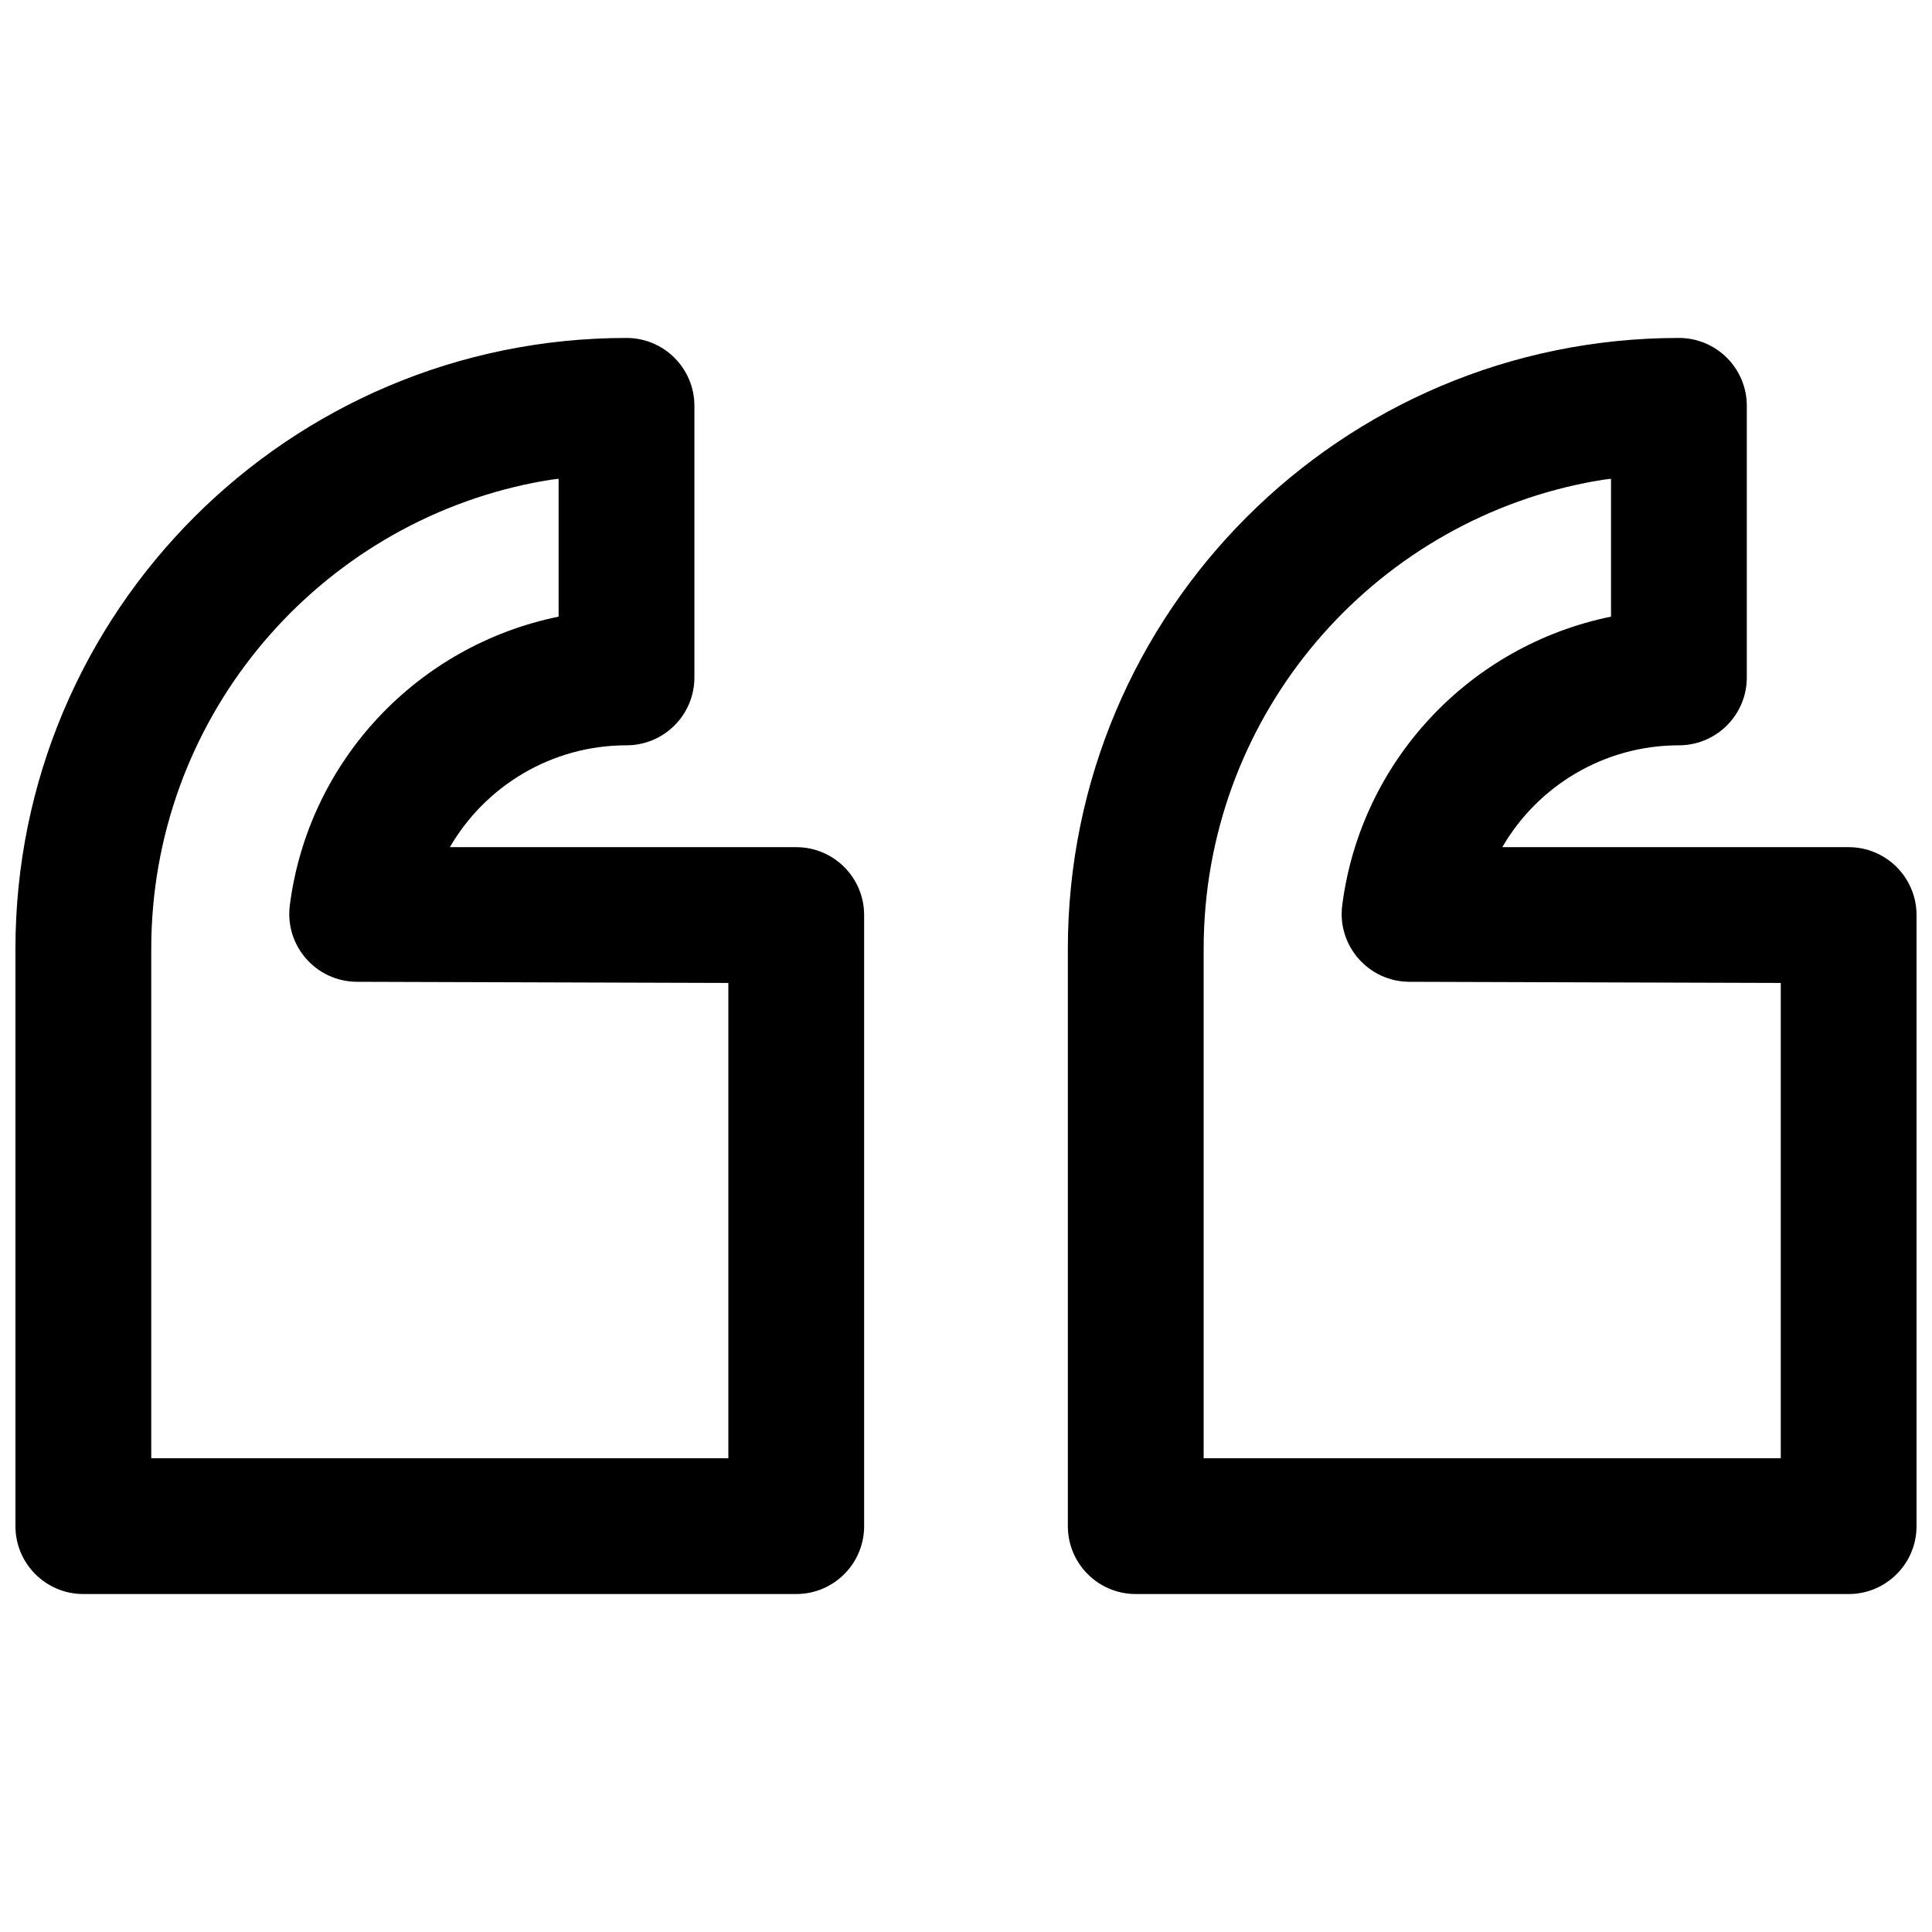 <?xml version="1.0" encoding="UTF-8"?>
<!-- Uploaded to: ICON Repo, www.svgrepo.com, Generator: ICON Repo Mixer Tools -->
<svg width="800px" height="800px" version="1.1" viewBox="144 144 512 512" xmlns="http://www.w3.org/2000/svg">
 <defs>
  <clipPath id="b">
   <path d="m426 233h225.9v334h-225.9z"/>
  </clipPath>
  <clipPath id="a">
   <path d="m148.09 233h225.91v334h-225.91z"/>
  </clipPath>
 </defs>
 <g>
  <g clip-path="url(#b)">
   <path d="m561.85 272.46c6.441-1.41 9.086-1.566 9.086-1.566v36.523c-37.234 7.598-66.266 37.996-71.23 76.477-1.387 10.742 6.969 20.266 17.801 20.293l98.414 0.305v125.95h-152.94v-134.95c0-60.266 42.324-110.64 98.871-123.04zm-134.86 275.98c0 9.938 8.055 17.996 17.992 17.996h188.93c9.938 0 17.992-8.059 17.992-17.996v-161.94c0-9.918-8.027-17.969-17.945-17.992h-91.836c9.371-16.184 26.93-26.992 46.805-26.992 9.938 0 17.996-8.055 17.996-17.992v-71.973c0-9.938-8.059-17.992-17.996-17.992-89.434 0-161.94 72.5-161.94 161.94z" fill-rule="evenodd"/>
  </g>
  <g clip-path="url(#a)">
   <path d="m282.95 272.46c6.441-1.41 9.086-1.566 9.086-1.566v36.523c-37.234 7.598-66.266 37.996-71.23 76.477-1.387 10.742 6.969 20.266 17.801 20.293l98.414 0.305v125.95h-152.94v-134.95c0-60.266 42.324-110.64 98.871-123.04zm-134.86 275.98c0 9.938 8.055 17.996 17.992 17.996h188.93c9.938 0 17.992-8.059 17.992-17.996v-161.94c0-9.918-8.027-17.969-17.945-17.992h-91.836c9.371-16.184 26.93-26.992 46.805-26.992 9.938 0 17.996-8.055 17.996-17.992v-71.973c0-9.938-8.059-17.992-17.996-17.992-89.434 0-161.94 72.5-161.94 161.94z" fill-rule="evenodd"/>
  </g>
 </g>
</svg>